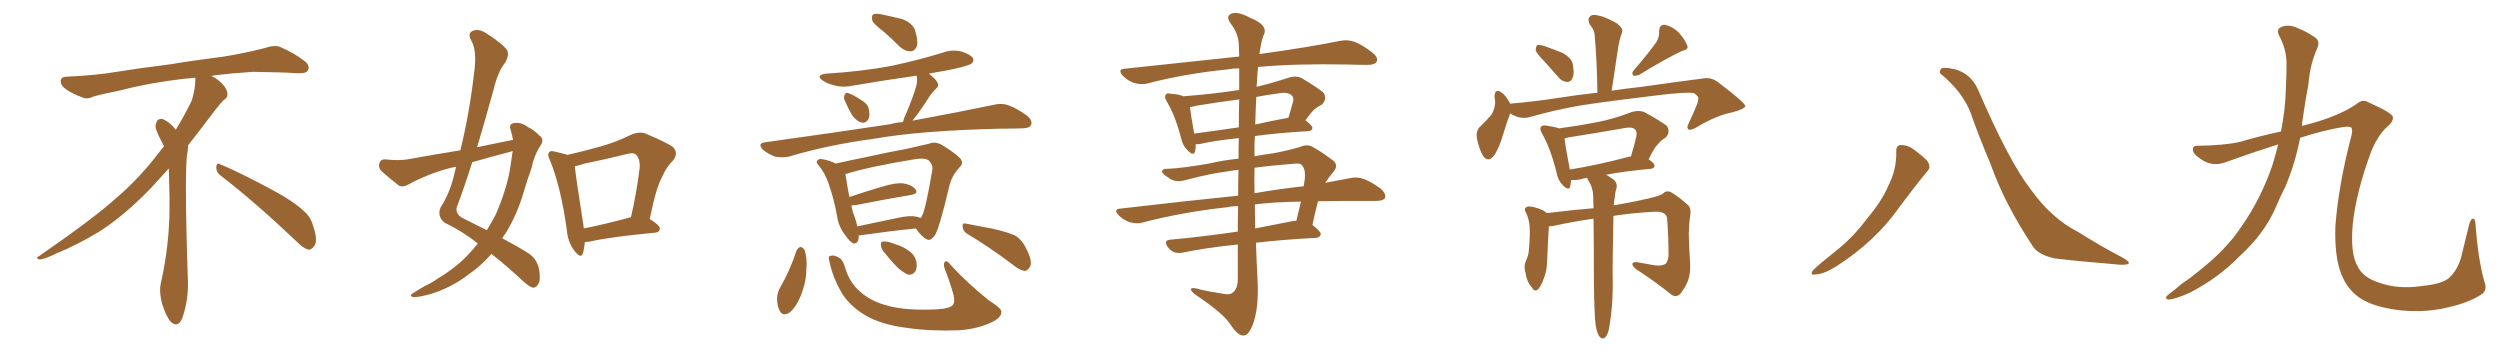 <svg xmlns="http://www.w3.org/2000/svg" xmlns:xlink="http://www.w3.org/1999/xlink" width="1050" height="150"><path fill="#996633" padding="10" d="M92.58 73.68L92.58 73.68Q90.82 72.36 90.82 70.17L90.82 70.17Q90.97 68.70 91.70 68.70L91.70 68.70Q91.99 68.70 92.43 68.99L92.43 68.99Q99.32 71.78 111.77 78.37L111.77 78.37Q123.05 84.23 127.59 88.62L127.59 88.62Q130.37 90.97 131.40 94.48L131.40 94.48Q132.71 98.29 132.71 100.63L132.71 100.63Q132.71 102.39 131.98 103.27L131.98 103.27Q130.96 104.88 129.49 104.88L129.49 104.88Q127.15 104.15 124.51 101.37L124.51 101.37Q107.08 84.81 92.58 73.68ZM82.03 33.54L82.03 33.54L82.03 32.67Q79.25 32.96 77.05 33.11L77.05 33.11Q62.26 34.86 50.68 37.94L50.68 37.94Q41.46 39.84 39.55 40.43L39.55 40.43Q37.65 41.31 36.33 41.31L36.33 41.31Q35.74 41.31 35.30 41.16L35.30 41.16Q30.76 39.55 28.13 37.79L28.13 37.79Q25.49 36.04 25.49 34.13L25.49 34.13L25.49 33.98Q25.63 32.37 27.54 32.23L27.54 32.23Q40.43 31.64 48.93 30.18L48.93 30.18Q56.84 28.86 71.92 26.95L71.92 26.95Q79.54 25.63 94.19 23.73L94.19 23.73Q103.13 22.27 111.62 20.07L111.62 20.07Q113.82 19.34 115.43 19.34L115.43 19.34Q116.60 19.34 117.48 19.63L117.48 19.63Q123.93 22.41 128.47 26.07L128.47 26.07Q129.64 27.25 129.64 28.42L129.64 28.42Q129.64 29.00 129.20 29.74L129.20 29.74Q128.61 30.76 125.68 30.76L125.68 30.76L124.95 30.76Q118.21 30.32 106.20 30.18L106.20 30.18Q97.27 30.76 90.09 31.64L90.09 31.64Q89.21 31.79 88.77 31.93L88.77 31.93Q91.41 33.11 93.60 35.45L93.60 35.45Q95.36 37.50 95.51 39.26L95.51 39.26L95.51 39.84Q95.51 41.02 94.34 41.75L94.34 41.75Q93.02 42.77 90.67 45.85L90.67 45.85Q84.23 54.35 78.96 61.08L78.96 61.08L78.96 61.82Q78.96 63.28 78.52 65.33L78.52 65.33Q78.08 69.43 78.08 79.25L78.08 79.25Q78.08 93.46 78.96 119.24L78.96 119.24Q78.96 126.71 76.61 133.45L76.61 133.45Q75.59 136.23 73.83 136.23L73.83 136.23Q72.95 136.23 71.78 135.21L71.78 135.21Q70.02 133.45 68.12 127.73L68.12 127.73Q67.24 124.37 67.24 121.88L67.24 121.88Q67.24 120.26 67.53 119.09L67.53 119.09Q71.19 102.83 71.19 87.01L71.19 87.01L71.19 82.62Q71.04 76.61 70.90 70.75L70.90 70.75Q66.80 75.29 63.57 78.81L63.57 78.81Q52.15 90.67 41.46 97.41L41.46 97.41Q32.81 102.69 23.88 106.35L23.88 106.35Q18.60 108.98 16.41 108.98L16.41 108.98Q15.53 108.54 15.53 108.25L15.53 108.25Q15.53 107.96 16.26 107.67L16.26 107.67Q39.40 91.70 48.78 83.20L48.78 83.20Q58.45 75 66.94 63.87L66.94 63.87Q67.82 62.55 68.85 61.52L68.85 61.52Q68.41 60.35 67.82 59.33L67.82 59.33Q66.65 57.28 65.63 54.49L65.63 54.49Q65.33 53.76 65.33 53.03L65.33 53.03Q65.33 52.00 65.92 50.83L65.92 50.83Q66.50 49.95 67.82 49.95L67.82 49.95L68.26 49.95Q71.19 51.27 73.10 53.61L73.10 53.61Q73.39 53.91 73.83 54.49L73.83 54.49Q77.34 48.78 80.57 42.19L80.57 42.19Q82.03 37.21 82.03 33.54ZM215.48 58.74L215.48 58.74Q215.04 56.40 214.45 54.49L214.45 54.49Q213.57 52.15 215.77 51.71L215.77 51.71Q218.70 51.12 221.92 53.47L221.92 53.47Q224.12 54.49 226.46 56.84L226.46 56.84Q228.81 58.45 227.05 61.08L227.05 61.08Q224.27 65.33 223.24 70.61L223.24 70.61Q221.48 75.44 220.02 80.42L220.02 80.42Q217.24 90.09 212.26 98.14L212.26 98.14Q211.52 99.02 210.94 100.05L210.94 100.05Q218.26 104.00 221.92 106.35L221.92 106.35Q225.29 108.54 226.32 112.65L226.32 112.65Q227.20 117.33 226.17 119.09L226.17 119.09Q225.44 120.70 223.97 120.85L223.97 120.85Q222.66 120.70 220.02 118.36L220.02 118.36Q212.26 111.18 206.40 106.64L206.40 106.64Q202.44 111.33 196.58 115.43L196.58 115.43Q189.70 120.70 180.91 123.49L180.91 123.49Q175.34 124.95 173.44 124.80L173.44 124.80Q171.68 124.07 173.58 123.05L173.58 123.05Q176.07 121.44 178.71 119.97L178.71 119.97Q181.64 118.65 183.54 117.19L183.54 117.19Q192.33 111.91 197.31 106.20L197.31 106.20Q199.22 104.15 200.68 102.25L200.68 102.25Q194.24 97.12 186.62 93.46L186.62 93.46Q183.54 90.82 185.01 87.16L185.01 87.16Q188.67 81.59 190.58 74.12L190.58 74.12Q191.02 71.92 191.60 70.02L191.60 70.02Q189.26 70.46 187.79 70.90L187.79 70.90Q179.30 73.24 171.24 77.64L171.24 77.64Q169.19 78.66 167.72 78.08L167.72 78.08Q163.18 74.56 160.11 71.78L160.11 71.78Q158.79 70.31 159.38 68.41L159.38 68.41Q159.96 66.80 161.87 66.94L161.87 66.94Q167.43 67.53 171.09 66.94L171.09 66.94Q182.37 64.89 193.36 63.13L193.36 63.13Q197.17 47.46 199.07 31.05L199.07 31.05Q200.54 21.09 197.75 16.70L197.75 16.70Q196.44 14.06 198.34 13.04L198.34 13.04Q200.83 11.87 203.91 13.77L203.91 13.77Q211.08 18.31 212.99 21.09L212.99 21.09Q214.01 23.14 212.11 26.37L212.11 26.37Q209.18 30.03 207.42 37.21L207.42 37.21Q204.05 49.51 200.39 61.82L200.39 61.82Q208.30 60.21 215.48 58.74ZM213.87 63.87L213.87 63.87Q205.96 65.92 198.34 68.12L198.34 68.12Q195.26 77.93 191.75 87.30L191.75 87.30Q191.46 90.23 194.53 91.70L194.53 91.70Q199.95 94.34 204.49 96.68L204.49 96.68Q206.40 93.46 208.15 90.23L208.15 90.23Q213.13 78.81 214.45 69.43L214.45 69.43Q214.89 66.21 215.33 63.43L215.33 63.43Q214.45 63.72 213.87 63.87ZM245.65 101.66L245.65 101.66Q245.36 104.59 244.78 106.49L244.78 106.49Q244.04 108.84 241.26 105.32L241.26 105.32Q238.48 101.81 238.04 96.39L238.04 96.39Q235.55 78.52 231.01 67.38L231.01 67.38Q229.69 64.89 230.71 63.87L230.71 63.87Q231.30 63.13 233.20 63.72L233.20 63.72Q236.57 64.45 238.33 65.04L238.33 65.04Q245.51 63.43 252.25 61.52L252.25 61.52Q258.54 59.77 264.84 56.69L264.84 56.69Q268.36 55.08 271.14 56.10L271.14 56.10Q279.79 59.77 282.57 61.67L282.57 61.67Q285.21 64.31 282.57 67.53L282.57 67.53Q279.93 70.02 278.03 74.41L278.03 74.41Q275.54 78.81 272.90 91.99L272.90 91.99Q277.15 94.63 277.15 95.95L277.15 95.95Q277.00 97.56 275.24 97.71L275.24 97.71Q256.64 99.46 248.14 101.37L248.14 101.37Q246.68 101.66 245.65 101.66ZM264.26 91.41L264.26 91.41L264.26 91.41Q264.40 91.26 264.99 91.26L264.99 91.26Q267.19 82.03 268.65 70.61L268.65 70.61Q268.95 66.65 267.04 64.89L267.04 64.89Q266.02 64.01 263.67 64.60L263.67 64.60Q254.88 66.80 245.51 68.70L245.51 68.70Q243.31 69.43 241.41 69.87L241.41 69.87Q241.99 75.29 245.07 94.78L245.07 94.78Q245.07 95.36 245.21 95.95L245.21 95.95Q254.00 94.19 264.26 91.41ZM371.19 13.33L371.19 13.33Q366.94 10.11 366.36 8.64L366.36 8.64Q365.92 6.59 366.80 6.01L366.80 6.01Q367.82 5.57 370.17 6.01L370.17 6.01Q375 7.03 379.10 8.06L379.10 8.06Q383.20 9.81 384.23 12.45L384.23 12.45Q385.69 16.99 385.11 19.34L385.11 19.34Q384.23 21.39 382.76 21.53L382.76 21.53Q380.27 21.68 378.08 19.78L378.08 19.78Q374.41 16.11 371.19 13.33ZM354.93 42.48L354.93 42.48Q354.20 41.16 354.64 40.14L354.64 40.14Q355.22 38.53 356.25 39.11L356.25 39.11Q357.86 39.55 361.52 41.89L361.52 41.89Q363.87 43.21 364.75 45.12L364.75 45.12Q365.48 48.05 364.89 49.80L364.89 49.80Q363.57 52.00 361.82 51.42L361.82 51.42Q359.77 50.98 357.86 48.34L357.86 48.34Q356.25 45.56 354.93 42.48ZM379.25 51.27L379.25 51.27Q379.54 49.80 380.42 48.05L380.42 48.05Q383.64 40.58 384.96 35.60L384.96 35.60Q385.40 33.25 384.96 31.79L384.96 31.79Q371.48 33.69 358.59 35.89L358.59 35.89Q354.20 36.91 350.54 35.89L350.54 35.89Q347.46 35.16 345.56 33.84L345.56 33.84Q342.19 31.49 347.17 30.91L347.17 30.91Q361.82 30.03 374.27 27.69L374.27 27.69Q385.40 25.34 395.95 22.12L395.95 22.12Q399.90 20.65 404.00 21.68L404.00 21.68Q407.81 23.00 408.69 24.46L408.69 24.46Q409.13 25.63 408.11 26.66L408.11 26.66Q406.49 27.83 397.56 29.59L397.56 29.59Q393.31 30.32 390.09 30.91L390.09 30.91Q392.87 32.96 393.75 34.72L393.75 34.72Q394.63 36.04 392.87 37.50L392.87 37.50Q390.82 39.55 389.79 41.46L389.79 41.46Q387.30 45.26 384.96 48.49L384.96 48.49Q384.08 49.66 383.20 50.68L383.20 50.68Q403.86 46.88 417.04 44.09L417.04 44.09Q420.41 43.21 423.19 44.09L423.19 44.09Q426.71 45.26 431.25 48.49L431.25 48.49Q433.89 50.68 433.01 52.59L433.01 52.59Q432.28 53.91 429.20 53.91L429.20 53.91Q424.95 54.05 420.41 54.05L420.41 54.05Q386.87 54.79 366.94 58.30L366.94 58.30Q348.05 60.79 331.35 65.77L331.35 65.77Q328.71 66.36 325.49 65.77L325.49 65.77Q322.71 64.75 320.36 62.84L320.36 62.84Q318.02 60.21 321.24 59.77L321.24 59.77Q349.80 55.81 373.97 52.15L373.97 52.15Q376.46 51.42 379.25 51.27ZM360.64 98.88L360.64 98.88Q360.79 102.39 358.45 102.25L358.45 102.25Q356.98 101.66 355.08 98.88L355.08 98.88Q352.15 95.21 351.56 90.67L351.56 90.67Q350.24 83.50 348.05 77.20L348.05 77.20Q346.58 72.80 343.95 69.58L343.95 69.58Q342.48 68.26 343.36 67.38L343.36 67.38Q343.95 66.65 344.97 66.80L344.97 66.80Q348.19 67.24 350.98 68.70L350.98 68.70Q356.84 67.38 364.01 65.92L364.01 65.92Q373.39 63.87 380.57 62.55L380.57 62.55Q385.84 61.38 390.23 60.35L390.23 60.35Q392.43 59.33 395.21 60.64L395.21 60.64Q401.07 64.16 403.27 66.50L403.27 66.50Q404.88 68.41 403.13 70.17L403.13 70.17Q399.76 73.68 398.73 78.08L398.73 78.08L398.73 78.08Q394.63 95.51 392.72 98.73L392.72 98.73Q390.67 101.51 389.21 100.49L389.21 100.49Q387.01 99.46 384.67 95.95L384.67 95.95Q374.27 96.97 360.94 98.88L360.94 98.88Q360.79 98.88 360.64 98.88ZM384.81 90.97L384.81 90.97Q385.69 91.11 386.57 91.55L386.57 91.55Q387.16 91.11 387.30 90.53L387.30 90.53Q388.77 87.89 391.55 71.48L391.55 71.48Q391.99 69.43 390.23 67.53L390.23 67.53Q388.77 66.21 384.67 66.80L384.67 66.80Q365.63 69.87 355.08 73.10L355.08 73.10Q355.66 77.20 356.69 82.47L356.69 82.47Q356.69 82.62 356.69 82.76L356.69 82.76Q363.13 80.57 370.61 78.37L370.61 78.37Q376.32 76.61 379.54 77.05L379.54 77.05Q383.06 77.64 384.52 79.54L384.52 79.54Q385.84 81.30 382.62 81.88L382.62 81.88Q372.80 83.50 359.47 86.13L359.47 86.13Q358.15 86.28 357.57 86.28L357.57 86.28Q357.86 87.89 358.30 89.36L358.30 89.36Q359.47 92.29 360.06 95.07L360.06 95.07Q367.97 93.46 376.90 91.55L376.90 91.55Q382.03 90.38 384.81 90.97ZM334.57 105.18L334.57 105.18Q335.30 103.86 336.33 103.71L336.33 103.71Q337.35 104.00 337.94 105.03L337.94 105.03Q339.11 108.54 338.67 113.09L338.67 113.09Q338.67 118.36 336.33 124.22L336.33 124.22Q334.42 128.91 331.64 131.25L331.64 131.25Q328.86 133.01 327.54 130.66L327.54 130.66Q326.37 128.76 326.37 125.24L326.37 125.24Q326.51 123.05 327.39 121.29L327.39 121.29Q331.79 113.67 334.57 105.18ZM348.34 109.72L348.34 109.72Q347.75 107.67 348.63 107.52L348.63 107.52Q349.95 106.93 351.86 107.96L351.86 107.96Q353.91 108.69 354.93 112.35L354.93 112.35Q356.84 118.80 361.23 122.46L361.23 122.46Q365.63 126.56 373.10 128.47L373.10 128.47Q380.86 130.52 393.16 129.93L393.16 129.93Q399.32 129.64 400.34 127.88L400.34 127.88Q401.22 126.56 400.34 123.34L400.34 123.34Q398.88 118.21 396.97 113.38L396.97 113.38Q396.09 111.18 396.68 110.16L396.68 110.16Q397.56 108.84 399.46 111.47L399.46 111.47Q406.35 118.95 415.28 126.12L415.28 126.12Q421.14 129.79 420.56 131.25L420.56 131.25Q420.41 133.45 416.75 135.21L416.75 135.21Q410.89 138.13 402.83 138.72L402.83 138.72Q390.53 139.16 380.86 137.70L380.86 137.70Q370.17 136.38 363.43 132.42L363.43 132.42Q357.13 128.61 353.91 123.63L353.91 123.63Q349.80 116.89 348.34 109.72ZM406.35 98.29L406.35 98.29Q404.44 97.12 404.30 95.21L404.30 95.21Q404.15 93.46 405.62 93.90L405.62 93.90Q409.57 94.63 417.04 96.09L417.04 96.09Q423.49 97.56 426.56 99.02L426.56 99.02Q429.35 100.93 430.81 104.00L430.81 104.00Q433.89 109.86 432.57 112.06L432.57 112.06Q431.54 113.67 430.52 113.82L430.52 113.82Q428.17 113.53 425.39 111.18L425.39 111.18Q414.84 103.27 406.35 98.29ZM371.92 106.64L371.92 106.64L371.92 106.64Q370.17 104.74 370.02 103.27L370.02 103.27Q369.87 101.66 370.46 101.51L370.46 101.51Q371.92 101.22 373.83 101.81L373.83 101.81Q375.15 102.25 376.46 102.69L376.46 102.69Q379.69 103.71 382.03 105.62L382.03 105.62Q384.38 107.23 384.96 110.30L384.96 110.30Q385.25 112.65 384.38 114.11L384.38 114.11Q383.06 115.72 381.15 115.28L381.15 115.28Q379.69 114.55 377.78 113.09L377.78 113.09Q375.59 111.18 371.92 106.64ZM520.17 71.34L520.17 71.34Q517.38 71.63 515.04 72.07L515.04 72.07Q508.74 72.80 498.05 75.59L498.05 75.59Q493.65 76.90 490.87 74.71L490.87 74.71Q487.94 72.95 488.09 71.92L488.09 71.92Q488.38 70.75 490.28 70.90L490.28 70.90Q497.02 70.61 507.71 68.70L507.71 68.70Q514.01 67.24 520.17 66.65L520.17 66.65Q520.17 62.11 520.31 58.01L520.31 58.01Q510.21 59.03 503.91 60.50L503.91 60.50Q502.73 60.64 502.15 60.64L502.15 60.64Q502.29 62.40 501.86 63.72L501.86 63.72Q501.27 65.77 498.63 62.99L498.63 62.99Q496.73 61.08 496.14 58.30L496.14 58.30Q493.65 48.63 490.14 42.77L490.14 42.77Q488.82 40.72 489.70 39.70L489.70 39.70Q489.99 38.96 491.75 39.40L491.75 39.40Q495.12 39.55 497.02 40.43L497.02 40.43Q509.03 39.55 520.46 37.79L520.46 37.79Q520.46 32.37 520.46 28.71L520.46 28.71Q517.82 28.71 515.63 29.15L515.63 29.15Q497.90 30.91 482.08 35.01L482.08 35.01Q479.59 35.74 476.37 34.86L476.37 34.86Q473.73 33.98 471.53 31.79L471.53 31.79Q469.19 29.00 472.41 28.86L472.41 28.86Q498.34 26.07 520.46 23.73L520.46 23.73Q520.31 19.92 520.31 18.90L520.31 18.90Q520.17 14.06 516.94 9.96L516.94 9.96Q514.60 6.74 517.24 5.71L517.24 5.71Q520.02 4.69 525 7.47L525 7.47Q533.20 10.69 530.57 15.09L530.57 15.09Q529.54 18.16 528.96 22.71L528.96 22.71Q550.05 19.78 562.94 17.14L562.94 17.14Q566.16 16.55 568.95 17.58L568.95 17.58Q572.31 18.90 576.42 22.12L576.42 22.12Q579.05 24.17 578.17 25.93L578.17 25.93Q577.44 27.25 574.37 27.25L574.37 27.25Q570.56 27.25 566.16 27.10L566.16 27.10Q544.19 26.66 528.37 28.13L528.37 28.13Q528.08 31.05 527.93 34.57L527.93 34.57Q527.78 35.45 527.78 36.47L527.78 36.47Q534.38 34.86 541.55 32.52L541.55 32.52Q544.63 31.64 546.97 32.96L546.97 32.96Q553.71 37.06 555.91 38.96L555.91 38.96Q557.52 41.60 555.18 43.95L555.18 43.95Q553.86 44.53 552.54 45.56L552.54 45.56Q551.07 46.58 548.29 50.54L548.29 50.54Q551.22 52.73 551.22 53.76L551.22 53.76Q551.07 54.93 549.61 55.08L549.61 55.08Q536.72 55.81 527.05 57.13L527.05 57.13Q526.76 61.23 526.90 65.63L526.90 65.63Q530.71 64.89 534.38 64.45L534.38 64.45Q541.55 63.13 546.09 61.67L546.09 61.67Q549.17 60.35 551.51 61.82L551.51 61.82Q555.18 63.87 558.84 66.65L558.84 66.65Q562.79 68.99 560.01 72.22L560.01 72.22Q558.11 74.41 556.64 76.76L556.64 76.76Q562.06 75.73 566.89 74.85L566.89 74.85Q569.97 74.12 572.75 75.15L572.75 75.15Q575.98 76.32 580.08 79.39L580.08 79.39Q582.28 81.45 581.69 83.20L581.69 83.20Q580.81 84.38 578.03 84.38L578.03 84.38Q573.78 84.38 569.24 84.38L569.24 84.38Q560.74 84.38 553.56 84.52L553.56 84.52Q552.25 89.50 551.22 94.48L551.22 94.48Q554.74 97.27 554.74 98.29L554.74 98.29Q554.44 99.76 552.69 99.90L552.69 99.90Q538.62 100.63 527.49 101.95L527.49 101.95Q527.78 110.30 528.22 118.65L528.22 118.65Q528.66 129.35 526.32 135.94L526.32 135.94Q524.41 141.06 522.22 140.92L522.22 140.92Q519.87 141.06 516.65 136.08L516.65 136.08Q513.87 131.84 503.61 124.80L503.61 124.80Q500.39 122.75 500.24 121.73L500.24 121.73Q499.80 120.26 504.64 121.73L504.64 121.73Q508.59 122.61 512.70 123.19L512.70 123.19Q516.21 124.07 517.53 123.05L517.53 123.05Q519.73 121.58 519.87 117.63L519.87 117.63Q519.87 109.72 519.87 102.69L519.87 102.69Q505.81 104.15 497.02 106.05L497.02 106.05Q494.97 106.49 493.07 105.91L493.07 105.91Q491.46 105.18 490.43 103.71L490.43 103.71Q488.38 100.78 491.89 100.63L491.89 100.63Q504.79 99.46 519.87 97.27L519.87 97.27Q519.87 91.55 520.02 86.57L520.02 86.57Q517.53 86.57 515.63 87.01L515.63 87.01Q496.73 89.06 479.88 93.46L479.88 93.46Q477.54 94.19 474.46 93.31L474.46 93.31Q471.68 92.29 469.78 90.38L469.78 90.38Q467.43 87.74 470.65 87.60L470.65 87.60Q497.02 84.52 520.02 82.18L520.02 82.18Q520.02 76.32 520.17 71.34ZM527.05 85.84L527.05 85.84Q527.05 90.97 527.20 95.95L527.20 95.95Q534.52 94.48 542.14 93.02L542.14 93.02Q543.46 92.72 544.48 92.72L544.48 92.72Q545.51 88.33 546.39 84.67L546.39 84.67Q535.55 84.81 527.05 85.84ZM526.90 70.46L526.90 70.46Q526.76 75.73 526.90 81.15L526.90 81.15Q537.89 79.25 547.56 78.22L547.56 78.22Q547.85 76.61 548.00 75.29L548.00 75.29Q548.44 71.48 546.97 69.58L546.97 69.58Q546.39 68.55 544.19 68.70L544.19 68.70Q534.52 69.43 526.90 70.46ZM520.31 53.47L520.31 53.47Q520.31 46.73 520.46 41.75L520.46 41.75Q511.38 42.92 502.59 44.38L502.59 44.38Q501.12 44.82 499.80 44.97L499.80 44.97Q500.10 48.05 501.56 56.10L501.56 56.10Q510.50 54.93 520.31 53.47ZM527.64 40.72L527.64 40.72L527.64 40.72Q527.34 46.44 527.20 52.29L527.20 52.29Q533.64 50.83 540.82 49.51L540.82 49.51Q540.97 49.51 541.11 49.51L541.11 49.51Q542.14 46.29 543.16 42.33L543.16 42.33Q543.31 40.87 542.72 40.28L542.72 40.28Q541.11 38.38 536.72 39.26L536.72 39.26Q532.18 39.84 527.64 40.72ZM648.63 25.78L648.63 25.78Q645.41 22.56 644.97 21.09L644.97 21.09Q645.12 19.34 645.70 18.90L645.70 18.90Q646.73 18.75 648.63 19.34L648.63 19.34Q652.73 20.80 656.40 22.27L656.40 22.27Q659.91 24.32 660.50 26.66L660.50 26.66Q661.38 30.76 660.50 32.67L660.50 32.67Q659.77 34.42 658.30 34.42L658.30 34.42Q655.96 34.28 654.49 32.37L654.49 32.37Q651.42 28.86 648.63 25.78ZM695.65 17.72L695.65 17.72Q696.97 15.53 696.83 13.33L696.83 13.33Q696.83 10.40 699.02 10.40L699.02 10.40Q702.39 10.99 705.18 13.77L705.18 13.77Q707.81 16.85 708.69 19.19L708.69 19.19Q709.28 20.80 706.49 21.39L706.49 21.39Q700.63 24.02 688.33 31.49L688.33 31.49Q687.01 31.93 685.99 31.79L685.99 31.79Q685.11 30.62 686.13 29.59L686.13 29.59Q692.43 22.27 695.65 17.72ZM634.28 47.61L634.28 47.61Q632.96 50.98 631.20 56.84L631.20 56.84Q629.74 61.67 627.83 64.89L627.83 64.89Q625.05 68.85 622.71 65.19L622.71 65.19Q621.39 62.84 620.36 58.45L620.36 58.45Q619.78 55.52 621.24 53.61L621.24 53.61Q624.32 50.68 626.51 48.05L626.51 48.05Q627.83 45.70 627.98 42.92L627.98 42.92Q627.83 41.60 627.69 40.58L627.69 40.58Q627.83 36.91 630.62 38.82L630.62 38.82Q632.37 39.99 634.28 43.51L634.28 43.51Q634.28 43.51 634.28 43.65L634.28 43.65Q634.42 43.51 634.57 43.51L634.57 43.51Q643.36 42.77 652.15 41.46L652.15 41.46Q662.40 39.84 670.90 38.96L670.90 38.96Q670.75 25.78 669.73 14.36L669.73 14.36Q669.58 12.60 667.68 10.25L667.68 10.25Q666.65 8.06 667.68 7.03L667.68 7.03Q668.70 5.86 671.04 6.45L671.04 6.45Q674.27 7.03 679.10 9.81L679.10 9.81Q681.88 12.01 681.30 13.48L681.30 13.48Q681.01 14.36 680.57 15.67L680.57 15.67Q680.13 17.14 679.69 19.48L679.69 19.48Q678.37 28.27 676.90 38.09L676.90 38.09Q683.79 37.06 689.50 36.47L689.50 36.47Q703.71 34.42 715.28 32.96L715.28 32.96Q718.80 32.23 722.02 34.86L722.02 34.86Q732.86 43.07 733.01 44.53L733.01 44.53Q733.01 45.70 727.59 47.17L727.59 47.17Q720.85 48.49 712.79 53.32L712.79 53.32Q710.16 54.93 709.13 54.35L709.13 54.35Q708.25 53.61 709.28 51.71L709.28 51.71Q711.18 47.75 712.65 44.09L712.65 44.09Q713.38 42.19 713.23 41.75L713.23 41.75Q713.67 40.58 711.47 39.11L711.47 39.11Q708.40 38.53 696.39 39.99L696.39 39.99Q676.61 42.33 664.16 44.24L664.16 44.24Q653.03 46.14 642.33 49.22L642.33 49.22Q638.23 50.24 634.28 47.61ZM670.17 136.52L670.17 136.52Q669.58 131.98 669.43 118.36L669.43 118.36Q669.43 102.98 669.29 91.85L669.29 91.85Q660.79 93.02 652.29 94.92L652.29 94.92Q651.12 95.07 650.54 95.07L650.54 95.07Q650.24 98.88 649.80 109.57L649.80 109.57Q649.66 113.67 648.63 116.31L648.63 116.31Q647.17 120.70 645.70 121.73L645.70 121.73Q644.38 122.61 643.36 120.70L643.36 120.70Q641.16 118.21 640.72 114.55L640.72 114.55Q639.84 111.91 640.87 109.57L640.87 109.57Q642.04 107.37 642.19 104.15L642.19 104.15Q642.63 99.32 642.48 95.36L642.48 95.36Q642.19 91.70 640.72 88.92L640.72 88.92Q639.84 87.30 641.75 86.72L641.75 86.72Q644.09 86.57 648.05 88.33L648.05 88.33Q649.07 88.92 649.66 89.50L649.66 89.50Q661.67 88.04 669.29 87.45L669.29 87.45Q669.14 84.67 669.14 82.32L669.14 82.32Q668.99 79.10 667.68 76.76L667.68 76.76Q667.09 75.88 666.65 74.85L666.65 74.85Q666.50 74.71 666.50 74.71L666.50 74.71Q664.75 75 663.28 75.44L663.28 75.44Q661.52 75.73 660.06 75.59L660.06 75.59Q660.06 75.59 659.91 75.59L659.91 75.59Q659.62 77.34 659.47 78.37L659.47 78.37Q658.89 80.42 656.25 77.64L656.25 77.64Q654.35 75.73 653.76 72.51L653.76 72.51Q651.27 62.40 647.75 56.25L647.75 56.25Q646.44 54.05 647.31 53.17L647.31 53.17Q647.61 52.59 649.37 52.73L649.37 52.73Q653.32 53.32 654.79 53.91L654.79 53.91Q662.70 52.88 670.17 51.42L670.17 51.42Q677.49 50.10 685.40 47.02L685.40 47.02Q688.48 46.14 690.82 47.17L690.82 47.17Q697.71 50.98 700.05 52.88L700.05 52.88Q701.81 55.52 699.46 57.86L699.46 57.86Q697.85 58.74 696.39 60.50L696.39 60.50Q694.78 61.96 692.43 66.94L692.43 66.94Q694.92 68.55 694.92 69.58L694.92 69.58Q694.78 70.75 693.31 70.90L693.31 70.90Q682.18 71.92 674.56 73.39L674.56 73.39Q675.88 74.12 677.34 75.15L677.34 75.15Q679.39 76.61 678.96 78.96L678.96 78.96Q678.37 80.57 678.22 82.91L678.22 82.91Q677.93 84.08 677.78 86.28L677.78 86.28Q678.52 85.99 679.39 85.99L679.39 85.99Q697.12 82.76 698.44 81.30L698.44 81.30Q699.90 79.83 701.81 80.71L701.81 80.71Q704.88 82.47 708.98 86.13L708.98 86.13Q710.45 87.60 709.86 90.82L709.86 90.82Q709.42 93.60 709.28 98.14L709.28 98.14Q709.42 104.30 709.86 110.60L709.86 110.60Q710.01 113.53 709.42 116.31L709.42 116.31Q708.69 119.53 705.91 123.19L705.91 123.19Q704.00 125.39 701.66 123.49L701.66 123.49Q695.95 118.80 687.01 112.94L687.01 112.94Q685.25 111.47 685.69 110.60L685.69 110.60Q686.28 109.72 688.62 110.30L688.62 110.30Q691.99 110.89 695.21 111.47L695.21 111.47Q698.14 111.77 699.61 110.74L699.61 110.74Q700.63 109.57 700.78 107.23L700.78 107.23Q700.78 99.17 700.20 91.99L700.20 91.99Q700.05 88.77 695.07 88.92L695.07 88.92Q686.13 89.36 677.64 90.67L677.64 90.67Q677.20 111.91 677.34 117.77L677.34 117.77Q677.49 125.10 676.61 132.57L676.61 132.57Q676.03 137.26 675.44 139.45L675.44 139.45Q674.71 141.50 673.68 142.09L673.68 142.09Q672.66 142.38 671.78 141.36L671.78 141.36Q670.75 140.04 670.17 136.52ZM684.38 65.77L684.38 65.77L684.38 65.77Q684.81 65.63 684.96 65.77L684.96 65.77Q686.28 61.67 687.30 57.13L687.30 57.13Q687.60 55.22 686.72 54.35L686.72 54.35Q685.55 53.17 682.47 53.76L682.47 53.76Q670.75 55.81 658.74 57.71L658.74 57.71Q657.71 58.01 657.13 58.15L657.13 58.15Q657.42 61.38 659.33 71.19L659.33 71.19Q670.61 69.43 684.38 65.77ZM796.44 63.72L796.44 63.72Q796.29 61.08 798.19 60.94L798.19 60.94Q800.68 60.79 803.03 62.26L803.03 62.26Q806.40 64.60 809.18 67.24L809.18 67.24Q811.38 70.02 809.47 71.92L809.47 71.92Q803.91 78.66 797.61 87.16L797.61 87.16Q787.79 101.22 771.39 111.77L771.39 111.77Q766.11 115.14 762.45 115.28L762.45 115.28Q759.81 115.72 761.57 113.38L761.57 113.38Q764.65 110.45 770.80 105.62L770.80 105.62Q778.27 99.76 784.13 91.85L784.13 91.85Q790.43 84.38 793.07 78.08L793.07 78.08Q796.58 71.34 796.44 63.72ZM815.33 31.20L815.33 31.20L815.33 31.20Q814.16 30.47 815.19 29.00L815.19 29.00Q815.77 27.98 820.75 29.00L820.75 29.00Q827.64 30.76 830.71 37.50L830.71 37.50Q843.75 67.68 852.69 79.25L852.69 79.25Q861.47 91.70 873.05 97.56L873.05 97.56Q882.57 103.56 891.06 107.96L891.06 107.96Q894.14 109.57 894.14 110.45L894.14 110.45Q893.99 111.33 890.33 111.18L890.33 111.18Q871.14 109.57 863.09 108.54L863.09 108.54Q856.20 107.08 853.86 103.56L853.86 103.56Q841.85 85.40 836.13 69.14L836.13 69.14Q830.71 56.25 827.64 47.31L827.64 47.31Q824.27 38.67 815.33 31.20ZM956.84 60.64L956.84 60.64L956.84 60.64Q947.02 63.72 935.60 67.82L935.60 67.82Q930.03 70.17 925.49 67.53L925.49 67.53Q921.53 65.19 921.09 63.43L921.09 63.43Q920.65 61.08 922.85 61.23L922.85 61.23Q933.98 61.08 940.72 59.62L940.72 59.62Q949.07 57.13 958.01 55.22L958.01 55.22Q959.91 45.56 960.06 37.06L960.06 37.06Q960.35 31.64 960.35 27.10L960.35 27.10Q960.35 20.51 957.13 14.79L957.13 14.79Q955.96 12.16 958.30 11.28L958.30 11.28Q961.67 9.96 965.77 12.16L965.77 12.16Q968.55 13.18 971.78 15.38L971.78 15.38Q974.71 16.99 973.24 20.21L973.24 20.21Q970.17 27.25 969.58 35.16L969.58 35.16Q968.12 42.77 967.09 50.39L967.09 50.39Q966.80 51.42 966.80 52.88L966.80 52.88Q968.41 52.44 970.17 52.00L970.17 52.00Q982.62 48.63 989.79 43.65L989.79 43.65Q992.43 41.46 994.63 42.92L994.63 42.92Q1004.88 47.46 1005.03 49.22L1005.03 49.22Q1005.18 51.12 1002.83 53.03L1002.83 53.03Q998.58 56.84 995.80 63.87L995.80 63.87Q989.65 80.57 988.18 93.90L988.18 93.90Q987.01 106.49 990.23 111.91L990.23 111.91Q992.43 116.60 999.46 118.80L999.46 118.80Q1007.37 121.58 1017.19 120.12L1017.19 120.12Q1025.98 119.24 1028.76 116.60L1028.76 116.60Q1032.28 113.23 1033.74 107.81L1033.74 107.81Q1035.50 100.78 1036.96 94.63L1036.96 94.63Q1037.70 91.85 1038.57 91.85L1038.57 91.85Q1039.60 91.70 1039.75 94.48L1039.75 94.48Q1040.77 108.98 1043.55 118.65L1043.55 118.65Q1044.87 122.17 1041.80 123.93L1041.80 123.93Q1036.52 127.15 1028.91 128.91L1028.91 128.91Q1019.24 131.40 1008.54 130.37L1008.54 130.37Q997.85 129.20 991.99 125.68L991.99 125.68Q986.13 122.17 983.35 115.14L983.35 115.14Q980.42 107.81 980.86 94.92L980.86 94.92Q982.18 77.64 987.60 56.98L987.60 56.98Q988.18 54.64 987.60 53.61L987.60 53.61Q986.72 52.88 983.50 53.47L983.50 53.47Q976.17 54.64 966.06 57.86L966.06 57.86Q964.01 68.55 959.91 78.22L959.91 78.22Q957.57 82.91 955.66 87.45L955.66 87.45Q950.98 98.14 940.72 107.52L940.72 107.52Q931.79 116.75 919.48 123.05L919.48 123.05Q913.48 125.68 910.84 125.83L910.84 125.83Q908.64 125.39 910.84 123.63L910.84 123.63Q913.62 121.58 916.26 119.24L916.26 119.24Q920.21 116.60 923.00 114.26L923.00 114.26Q935.16 104.74 941.46 95.07L941.46 95.07Q949.66 83.35 954.49 69.14L954.49 69.14Q955.81 64.75 956.84 60.64Z"/></svg>